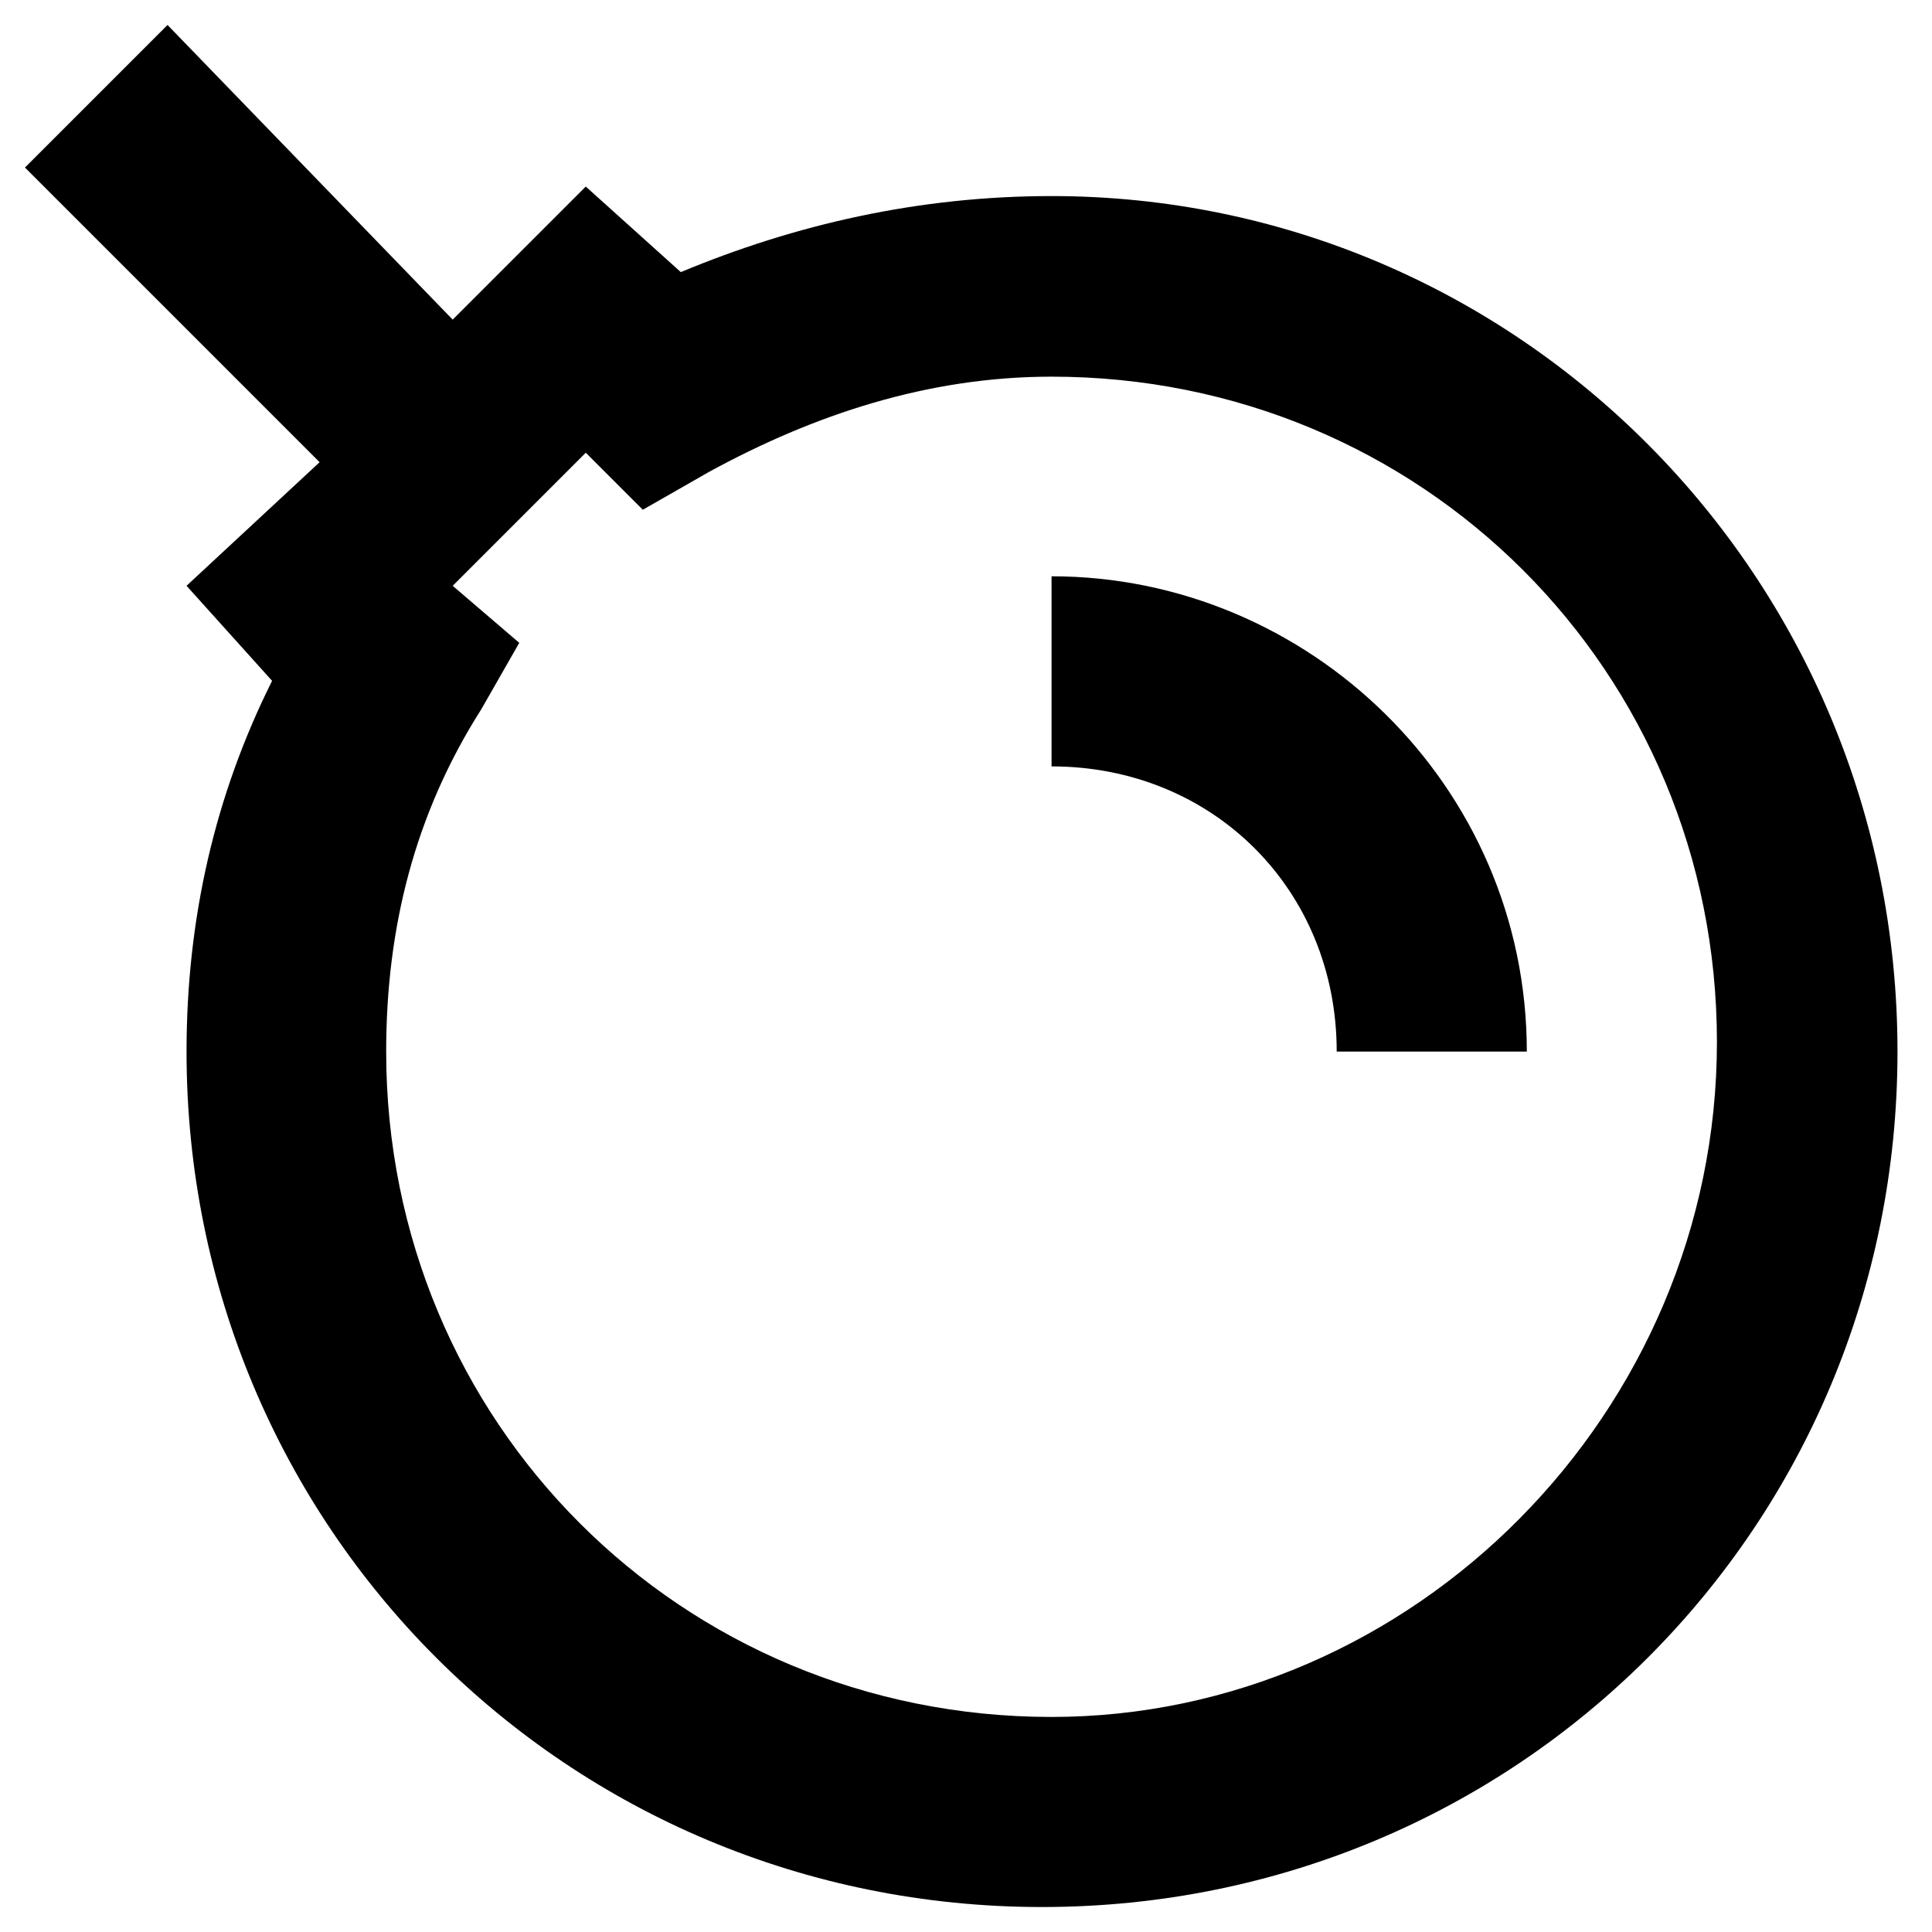 <?xml version="1.0" encoding="UTF-8"?>
<!-- Uploaded to: ICON Repo, www.svgrepo.com, Generator: ICON Repo Mixer Tools -->
<svg fill="#000000" width="800px" height="800px" version="1.1" viewBox="144 144 512 512" xmlns="http://www.w3.org/2000/svg">
 <g>
  <path d="m422.67 195.96c-35.27 0-68.016 7.555-98.246 20.152l-25.188-22.672-35.27 35.266-75.57-78.09-37.785 37.785 78.09 78.09-35.266 32.75 22.672 25.188c-15.113 30.23-22.672 62.977-22.672 98.242 0 125.95 100.76 226.71 226.71 226.71s226.71-100.76 226.71-226.71c-0.004-125.95-100.77-226.71-224.2-226.71zm0 403.05c-98.242 0-176.33-78.09-176.33-176.33 0-32.746 7.559-62.977 25.191-90.688l10.078-17.633-17.641-15.113 35.27-35.27 15.113 15.113 17.633-10.078c27.711-15.113 57.938-25.191 90.688-25.191 98.242 0 176.33 78.09 176.33 176.33 0 98.25-80.609 178.86-176.33 178.86z"/>
  <path d="m422.67 296.72v50.383c42.824 0 75.57 32.746 75.57 75.57h50.383c-0.004-70.535-57.941-125.95-125.95-125.95z"/>
 </g>
</svg>